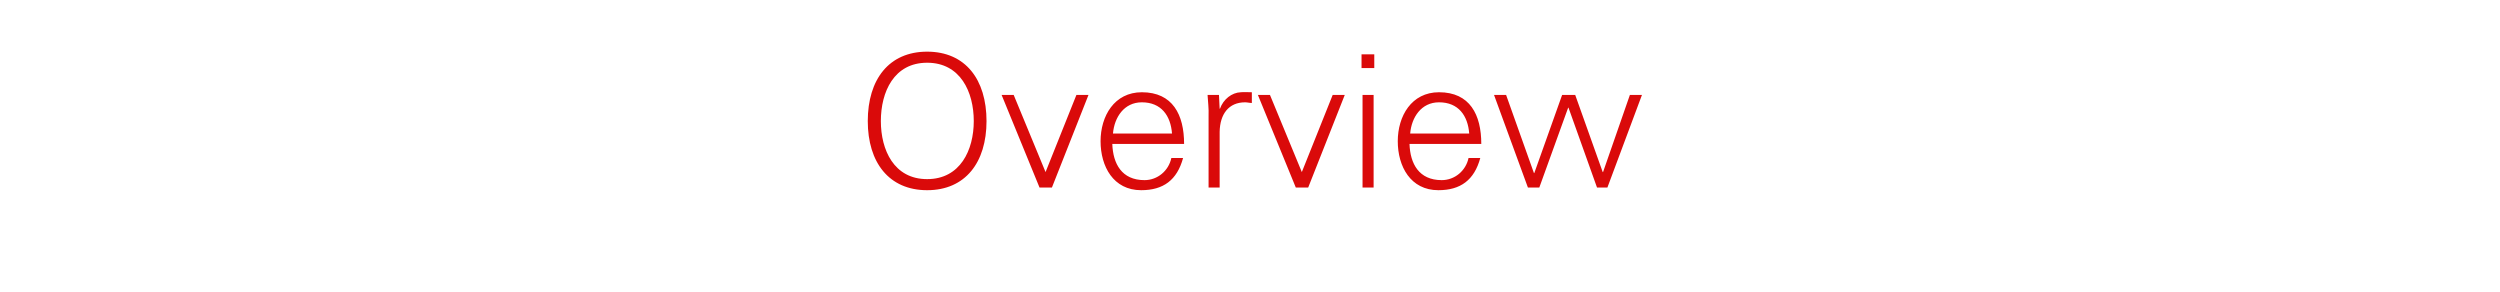 <?xml version="1.0" standalone="no"?><!DOCTYPE svg PUBLIC "-//W3C//DTD SVG 1.1//EN" "http://www.w3.org/Graphics/SVG/1.1/DTD/svg11.dtd"><svg xmlns="http://www.w3.org/2000/svg" version="1.1" width="745.3px" height="87.2px" viewBox="0 -1 745.3 87.2" style="top:-1px"><desc>Overview</desc><defs/><g id="Polygon403025"><path d="m276.4 52.4c9.9 0 13.9-8.7 13.9-17.3c0-8.7-4-17.4-13.9-17.4c-9.9 0-13.8 8.7-13.8 17.4c0 8.6 3.9 17.3 13.8 17.3zm0 3.3c-11.4 0-17.7-8.3-17.7-20.6c0-12.4 6.3-20.7 17.7-20.7c11.4 0 17.7 8.3 17.7 20.7c0 12.3-6.3 20.6-17.7 20.6zm25.8-28.4l9.5 23l9.2-23l3.6 0l-10.9 27.6l-3.7 0l-11.3-27.6l3.6 0zm29.4 14.6c.2 5.9 2.8 10.8 9.6 10.8c3.9 0 7.2-2.8 8-6.6c0 0 3.5 0 3.5 0c-1.8 6.6-5.9 9.6-12.5 9.6c-8.3 0-12.1-7.1-12.1-14.6c0-7.5 4.1-14.6 12.3-14.6c9.2 0 12.6 6.7 12.6 15.4c0 0-21.4 0-21.4 0zm17.8-3.1c-.4-5.3-3.2-9.3-9-9.3c-5.3 0-8.2 4.5-8.6 9.3c0 0 17.6 0 17.6 0zm14.2 16.1l-3.3 0c0 0 0-21.39 0-21.4c.1-2.1-.2-4.3-.3-6.2c.02 0 3.4 0 3.4 0l.2 4.1c0 0 .11-.03.1 0c1-2.8 3.5-4.8 6.2-4.9c1.1-.1 2.2 0 3.3 0c0 0 0 3.2 0 3.2c-.6 0-1.4-.2-2-.2c-4.9 0-7.5 3.5-7.6 8.8c0 0 0 16.6 0 16.6zm15-27.6l9.5 23l9.2-23l3.6 0l-10.9 27.6l-3.7 0l-11.3-27.6l3.6 0zm30.9 0l0 27.6l-3.3 0l0-27.6l3.3 0zm.2-8l-3.8 0l0-4.1l3.8 0l0 4.1zm10.5 22.6c.2 5.9 2.8 10.8 9.6 10.8c3.9 0 7.2-2.8 8-6.6c0 0 3.5 0 3.5 0c-1.8 6.6-5.9 9.6-12.5 9.6c-8.3 0-12.1-7.1-12.1-14.6c0-7.5 4.1-14.6 12.3-14.6c9.2 0 12.6 6.7 12.6 15.4c0 0-21.4 0-21.4 0zm17.8-3.1c-.4-5.3-3.2-9.3-9-9.3c-5.3 0-8.2 4.5-8.6 9.3c0 0 17.6 0 17.6 0zm19.3 11.8l.1 0l8.3-23.3l3.9 0l8.2 23l.1 0l8-23l3.6 0l-10.3 27.6l-3.1 0l-8.5-23.8l-.1 0l-8.6 23.8l-3.4 0l-10.1-27.6l3.6 0l8.3 23.3z" stroke="none" fill="#da0a0a"/></g></svg>